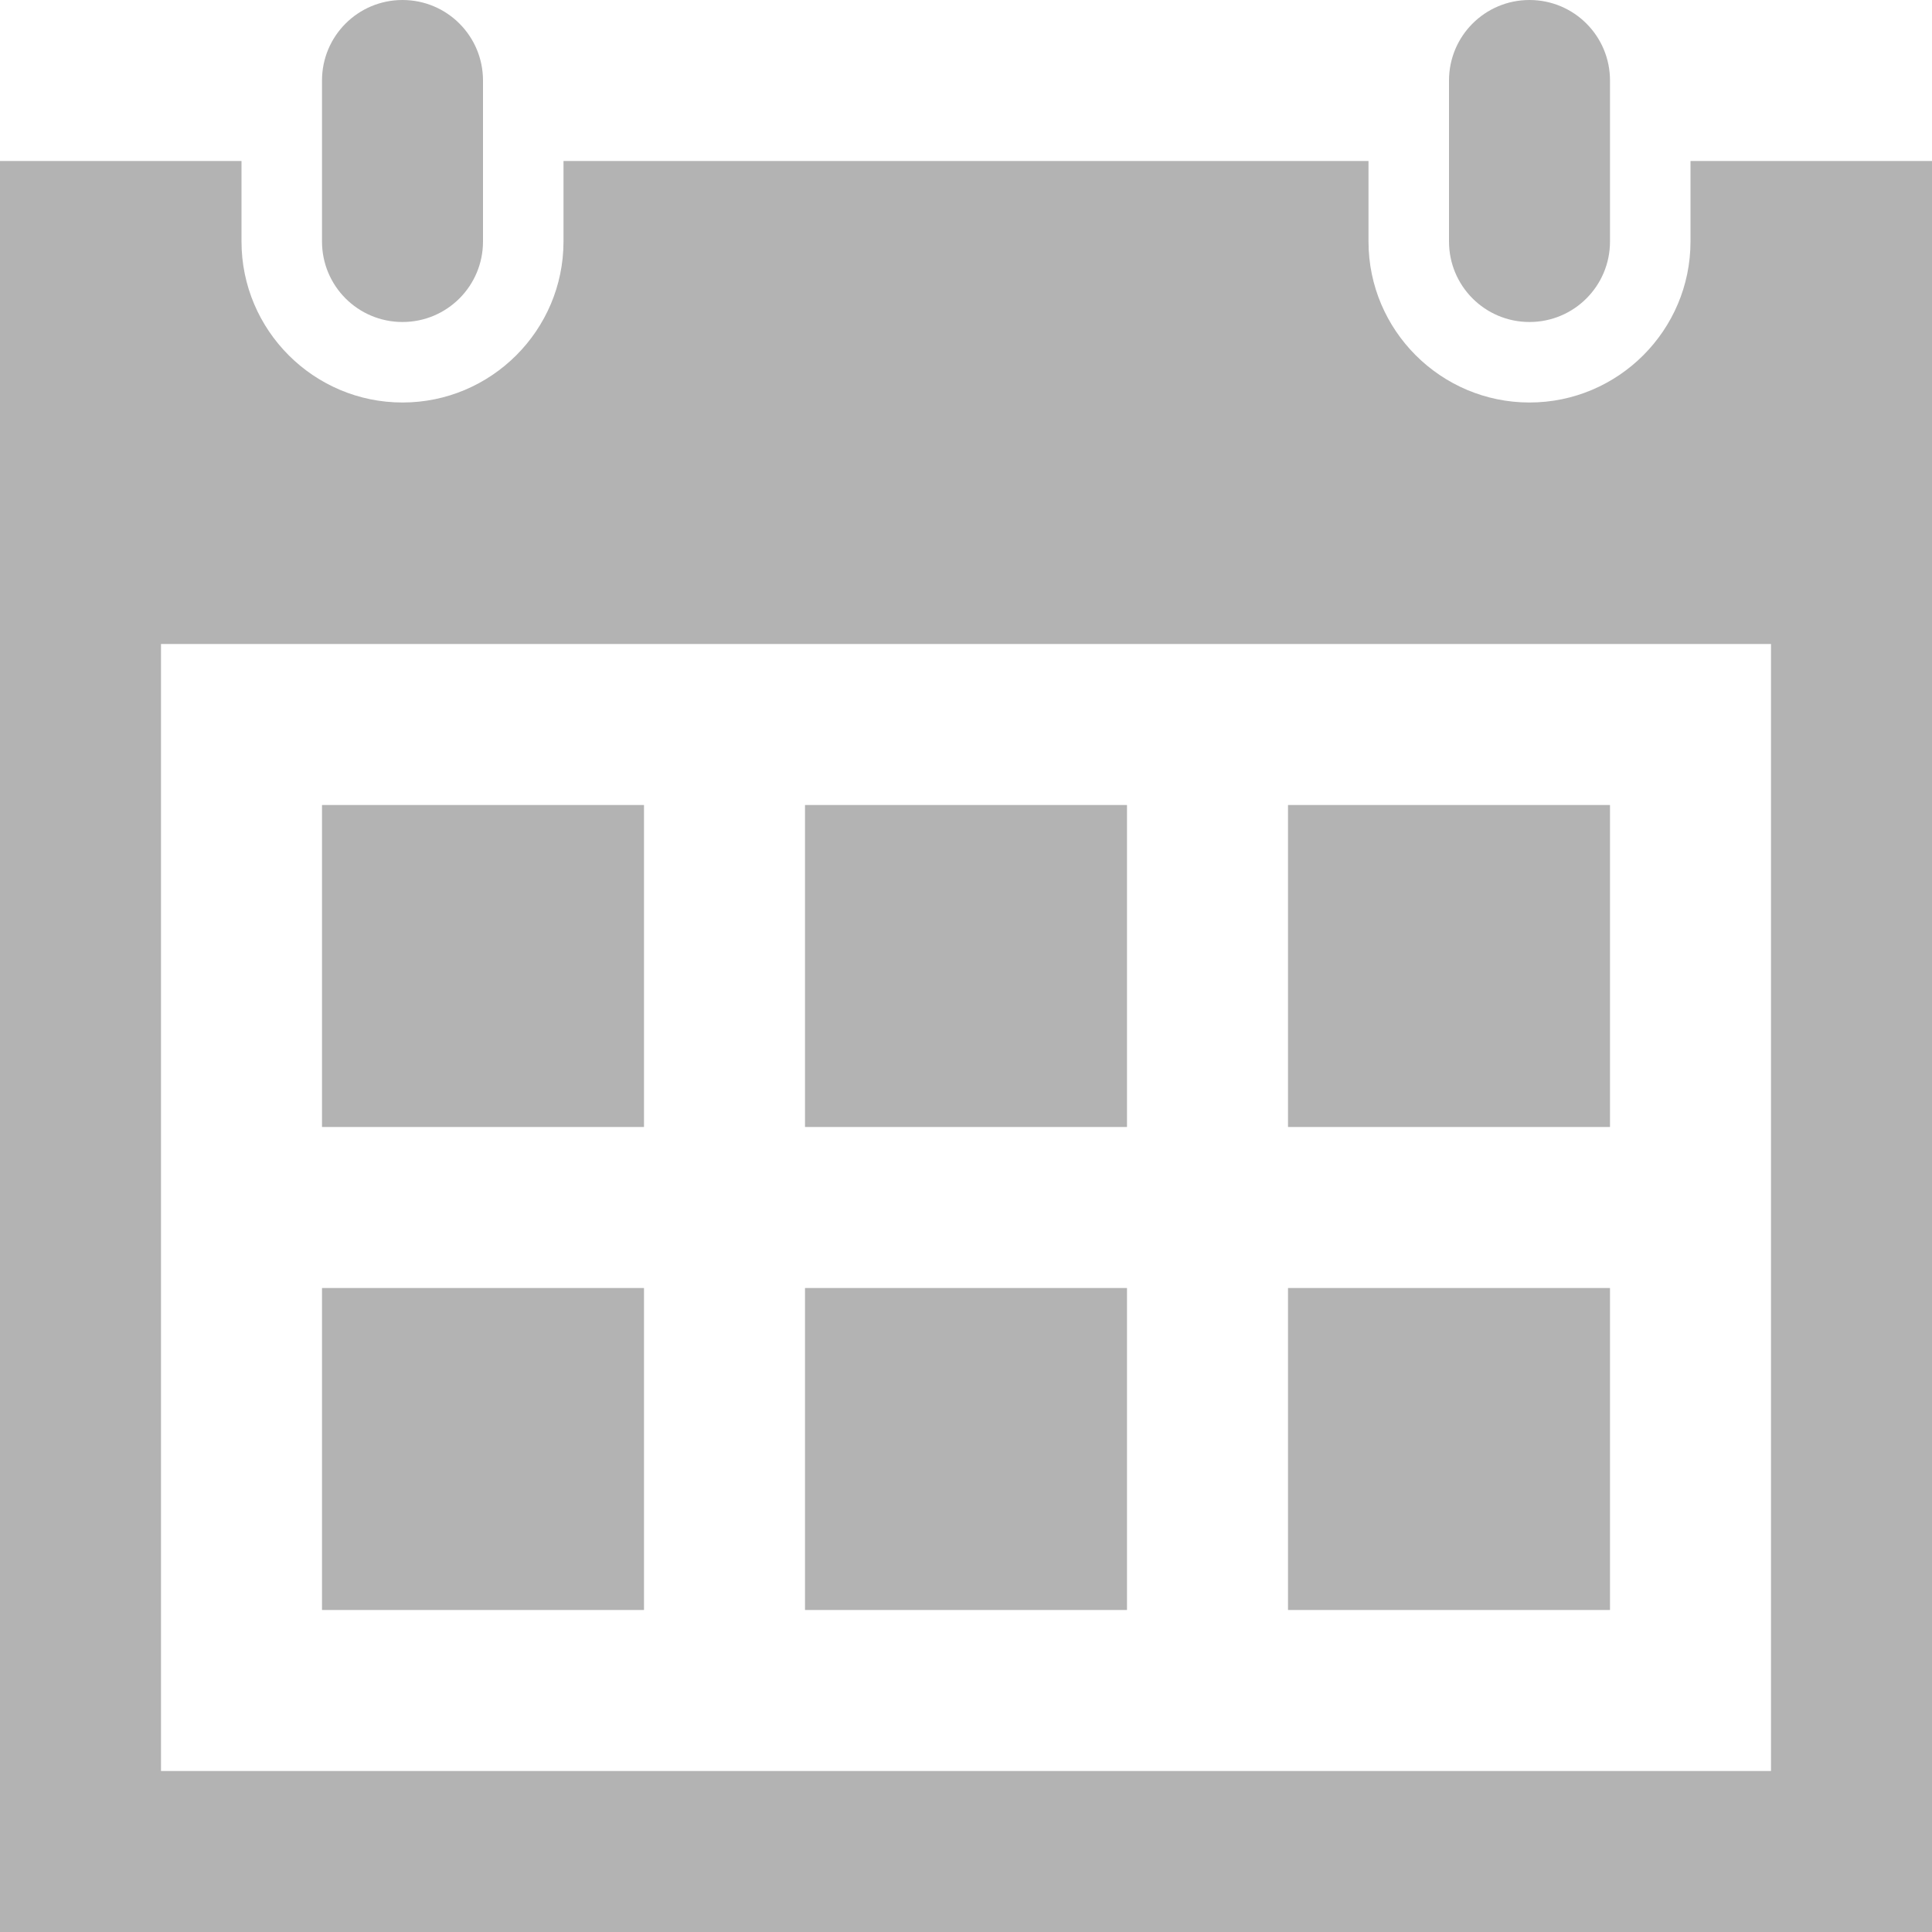 <svg width="15" height="15" viewBox="0 0 15 15" fill="none" xmlns="http://www.w3.org/2000/svg">
<g clip-path="url(#clip0_10_13)">
<path d="M12.5 12.5H10V10H12.5V12.5ZM8.75 6.25H6.25V8.75H8.75V6.25ZM12.5 6.25H10V8.75H12.5V6.25ZM5 10H2.5V12.5H5V10ZM8.75 10H6.25V12.5H8.75V10ZM5 6.25H2.5V8.75H5V6.25ZM15 1.25V15H0V1.25H1.875V1.875C1.875 2.564 2.436 3.125 3.125 3.125C3.814 3.125 4.375 2.564 4.375 1.875V1.25H10.625V1.875C10.625 2.564 11.186 3.125 11.875 3.125C12.564 3.125 13.125 2.564 13.125 1.875V1.25H15ZM13.75 5H1.25V13.75H13.75V5ZM12.5 0.625C12.5 0.28 12.221 0 11.875 0C11.529 0 11.25 0.28 11.25 0.625V1.875C11.25 2.22 11.529 2.5 11.875 2.5C12.221 2.5 12.5 2.22 12.5 1.875V0.625ZM3.75 1.875C3.75 2.22 3.471 2.5 3.125 2.5C2.779 2.5 2.5 2.22 2.5 1.875V0.625C2.5 0.28 2.779 0 3.125 0C3.471 0 3.75 0.28 3.75 0.625V1.875Z" fill="#B3B3B3"/>
</g>
<defs>
<clipPath id="clip0_10_13">
<rect width="15" height="15" fill="white"/>
</clipPath>
</defs>
</svg>
